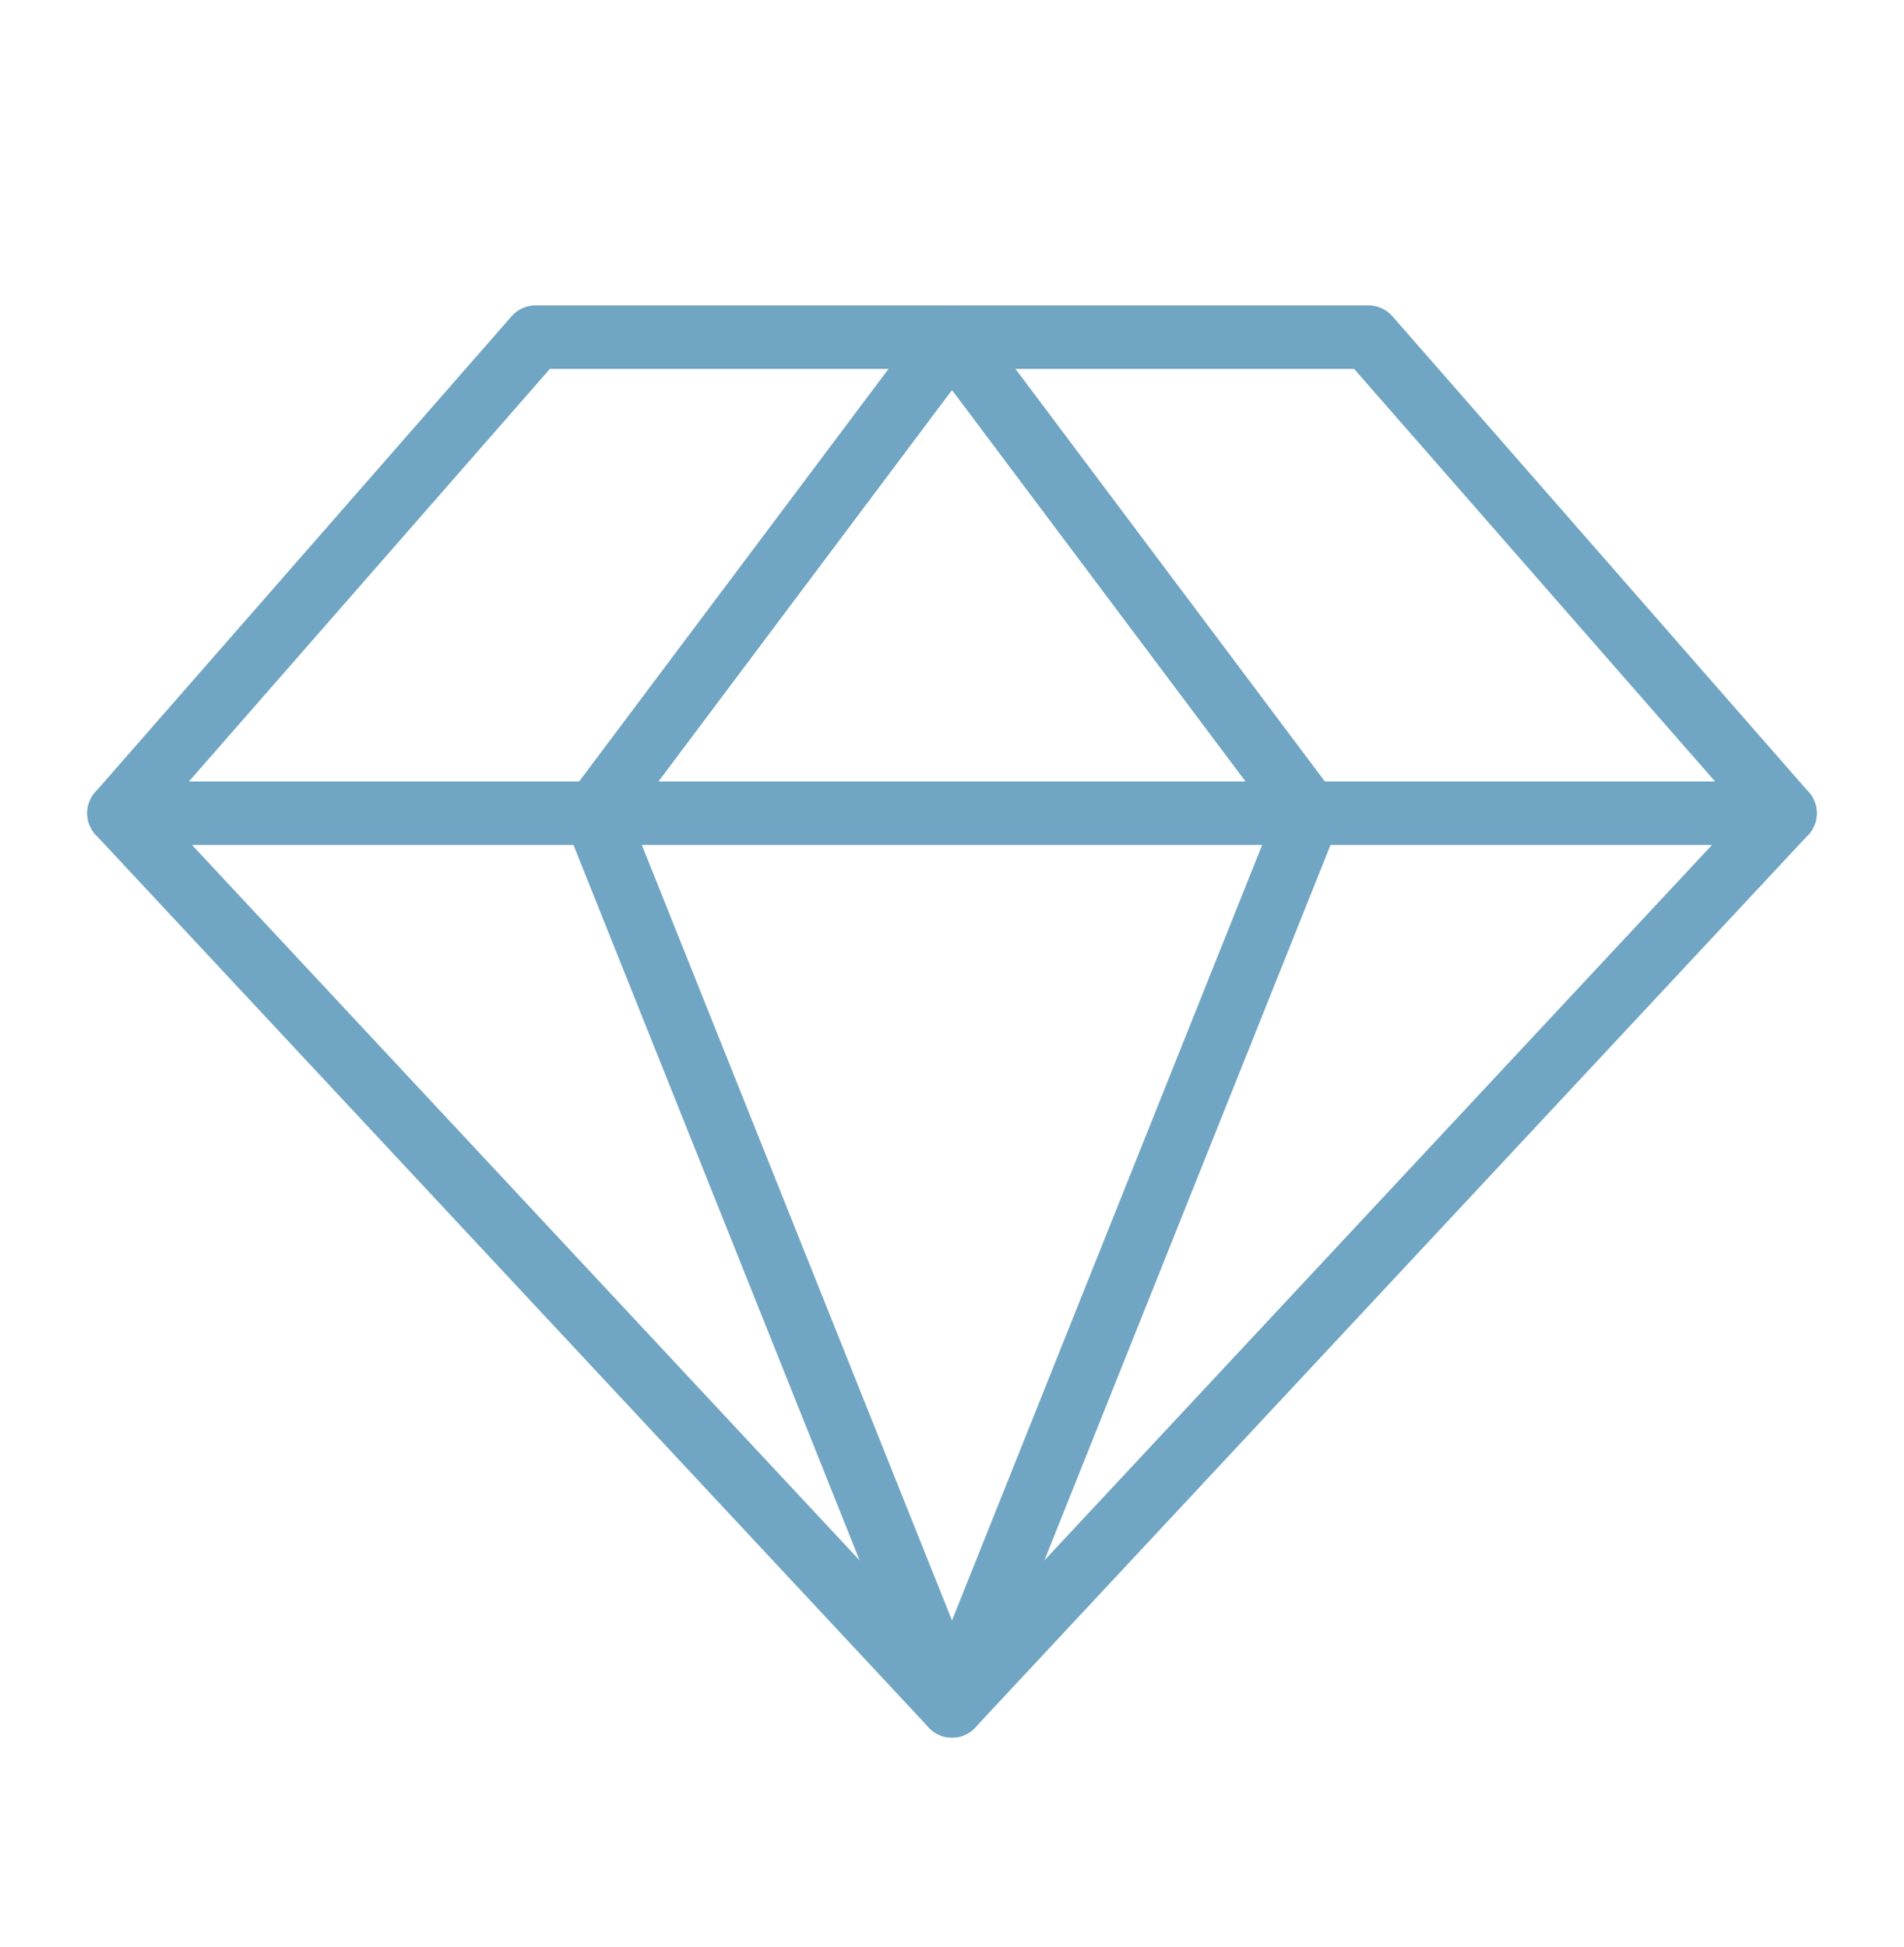 <svg width="45" height="46" viewBox="0 0 45 46" fill="none" xmlns="http://www.w3.org/2000/svg">
<path d="M12.656 7.967H32.344L42.188 19.217L22.5 40.311L2.812 19.217L12.656 7.967Z" stroke="#70A5C3" stroke-width="1.5" stroke-linecap="round" stroke-linejoin="round"/>
<path d="M30.938 19.217L22.5 40.311L14.062 19.217L22.5 7.967L30.938 19.217Z" stroke="#70A5C3" stroke-width="1.5" stroke-linecap="round" stroke-linejoin="round"/>
<path d="M2.812 19.217H42.188" stroke="#70A5C3" stroke-width="1.5" stroke-linecap="round" stroke-linejoin="round"/>
</svg>
